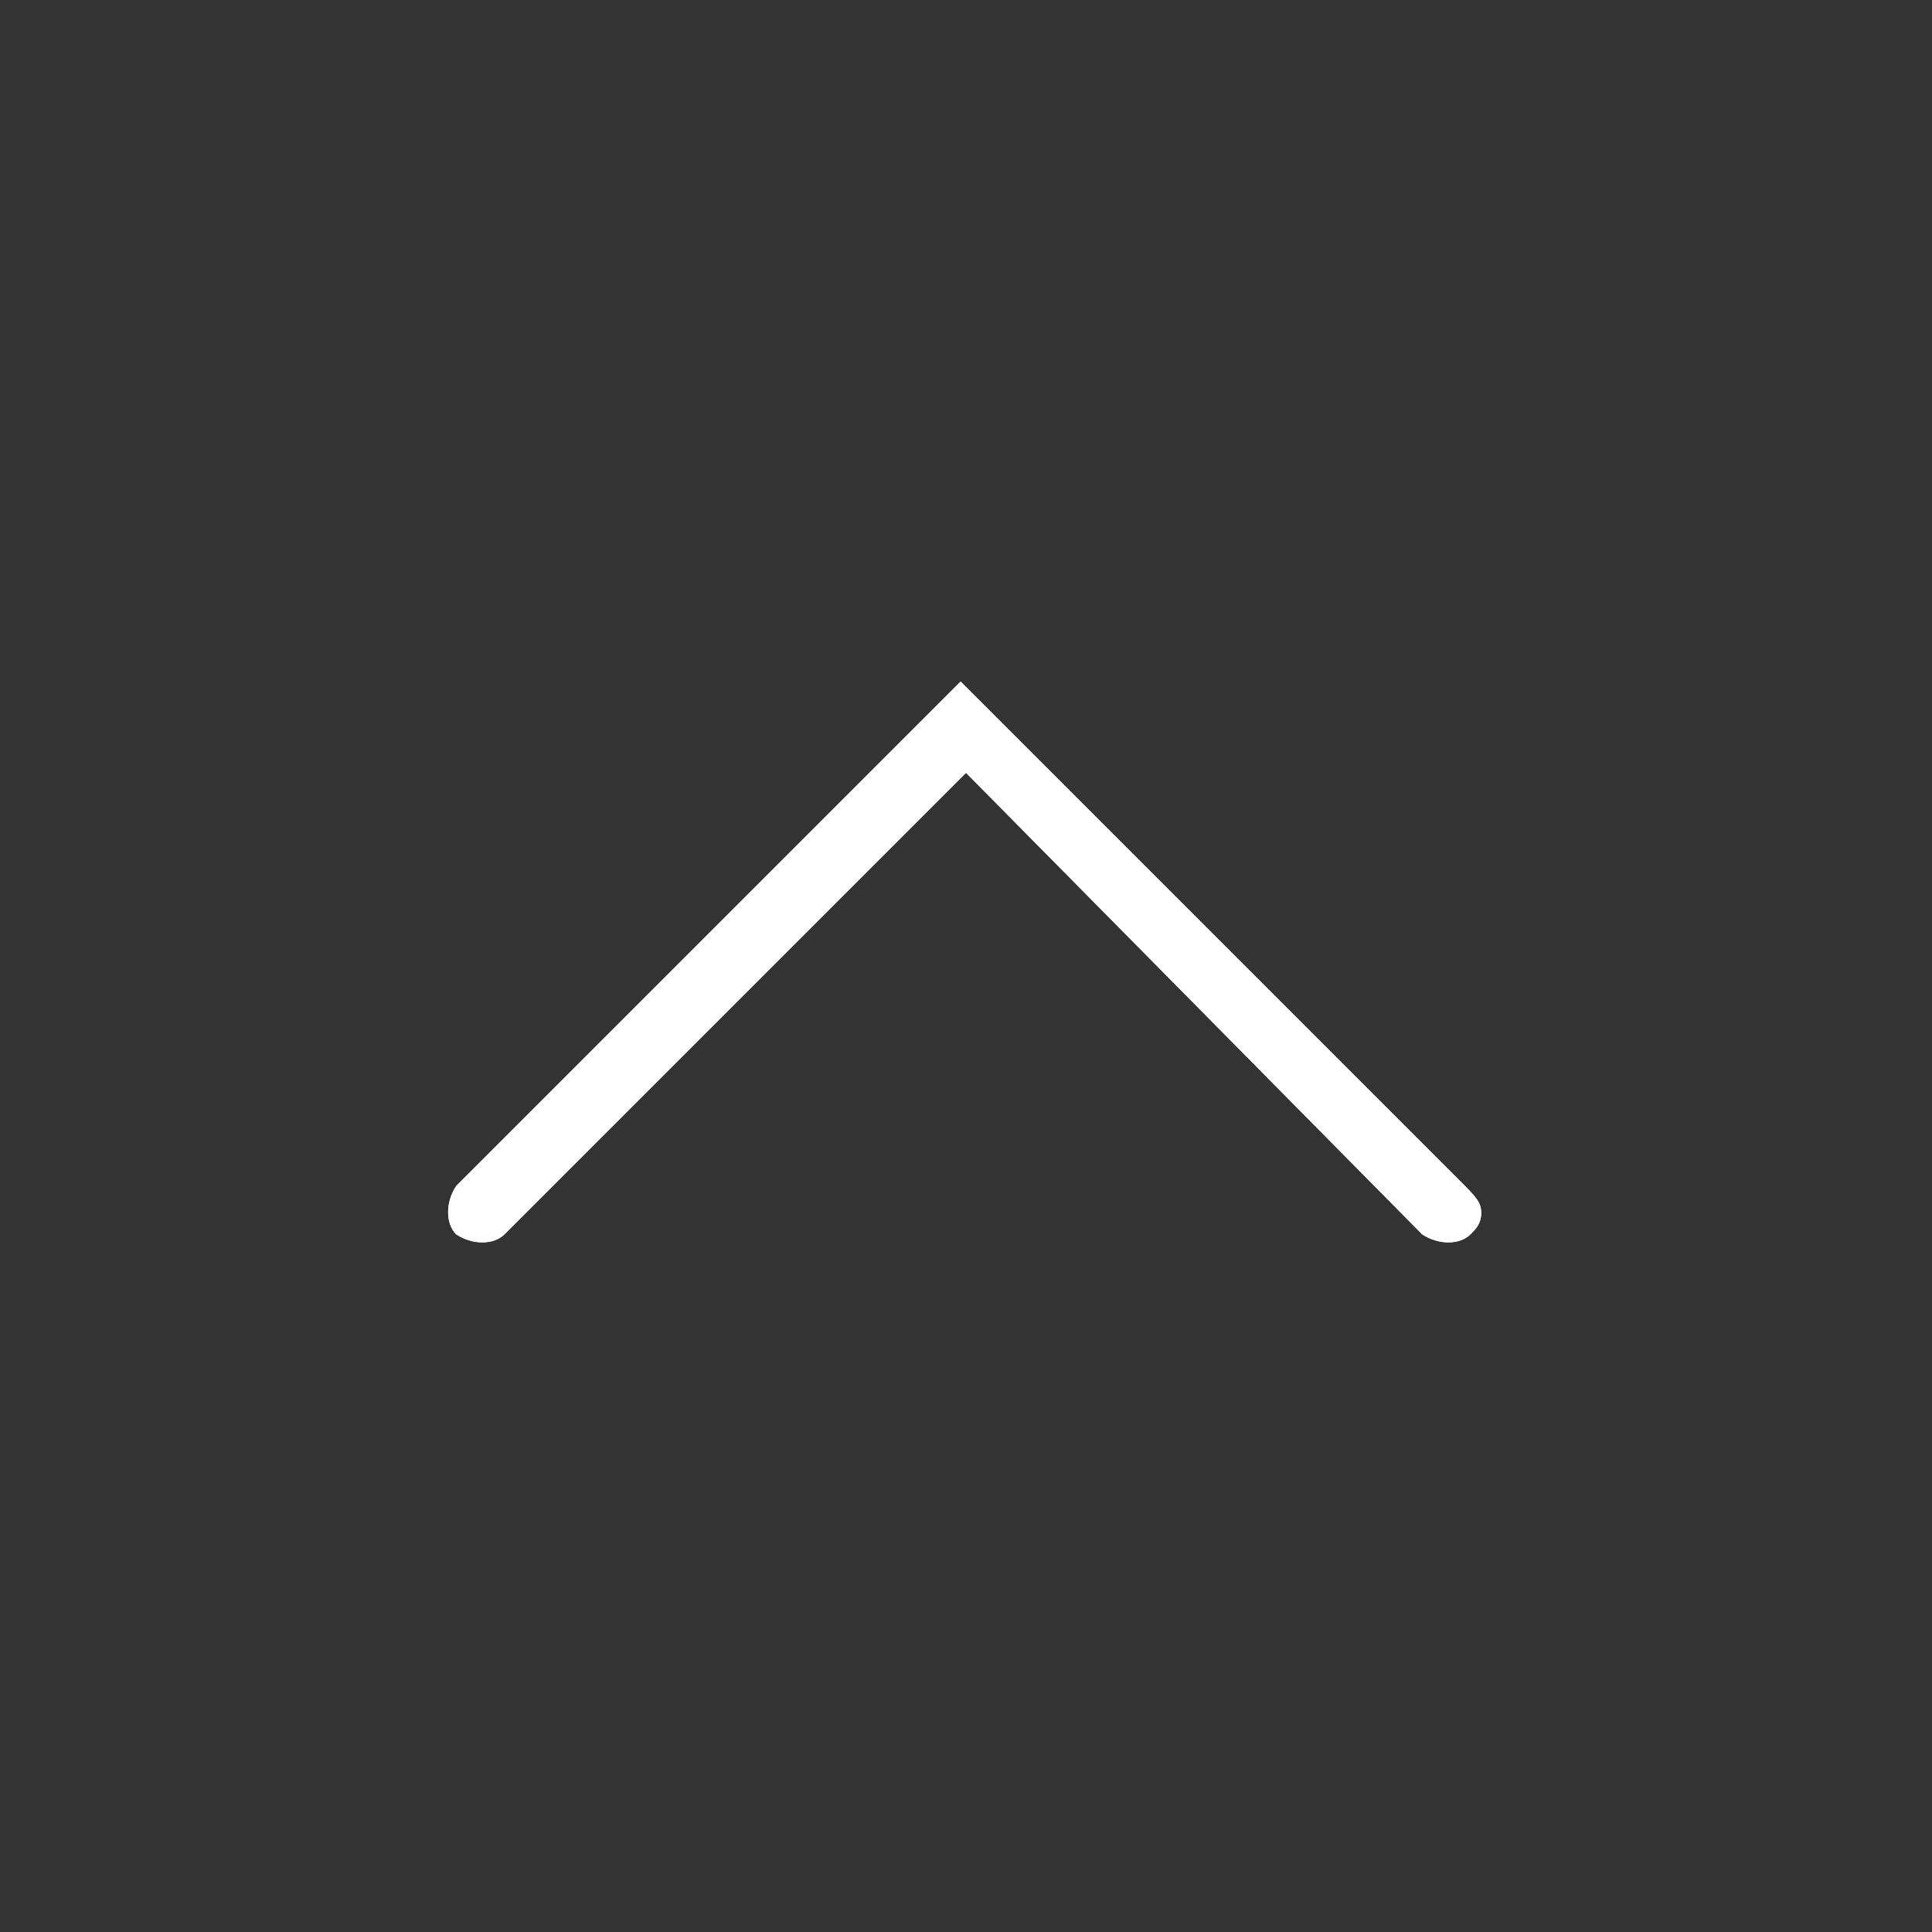 <?xml version="1.0" encoding="utf-8"?>
<!-- Generator: Adobe Illustrator 27.1.1, SVG Export Plug-In . SVG Version: 6.00 Build 0)  -->
<svg xmlns="http://www.w3.org/2000/svg" xmlns:xlink="http://www.w3.org/1999/xlink" version="1.1" id="Layer_2_00000129924030730342222470000013661726440696098227_" x="0px" y="0px" viewBox="0 0 36 36" style="enable-background:new 0 0 36 36;" xml:space="preserve" width="36" height="36">
<rect x="0" y="0" width="36" height="36" fill="#333333" stroke="none"/>
<style type="text/css">
	.st0{fill:none;}
	.st1{fill:#FFFFFF;}
</style>
<rect class="st0" width="36" height="36"/>
<g>
	<g>
		<path id="next_00000180349797475852246600000008825244878364044448_" class="st1" d="M27.6,22.6c0,0.2-0.1,0.3-0.2,0.4    c-0.2,0.2-0.6,0.2-0.9,0L18,14.4L9.4,23c-0.2,0.2-0.6,0.2-0.9,0c-0.2-0.2-0.2-0.6,0-0.9l9.4-9.4l9.3,9.3    C27.5,22.3,27.6,22.4,27.6,22.6z"/>
	</g>
	<path id="next_00000079447665434405419220000012329781638305361598_" class="st1" d="M27.6,22.6c0,0.2-0.1,0.3-0.2,0.4   c-0.2,0.2-0.6,0.2-0.9,0L18,14.4L9.4,23c-0.2,0.2-0.6,0.2-0.9,0c-0.2-0.2-0.2-0.6,0-0.9l9.4-9.4l9.3,9.3   C27.5,22.3,27.6,22.4,27.6,22.6z"/>
</g>
</svg>